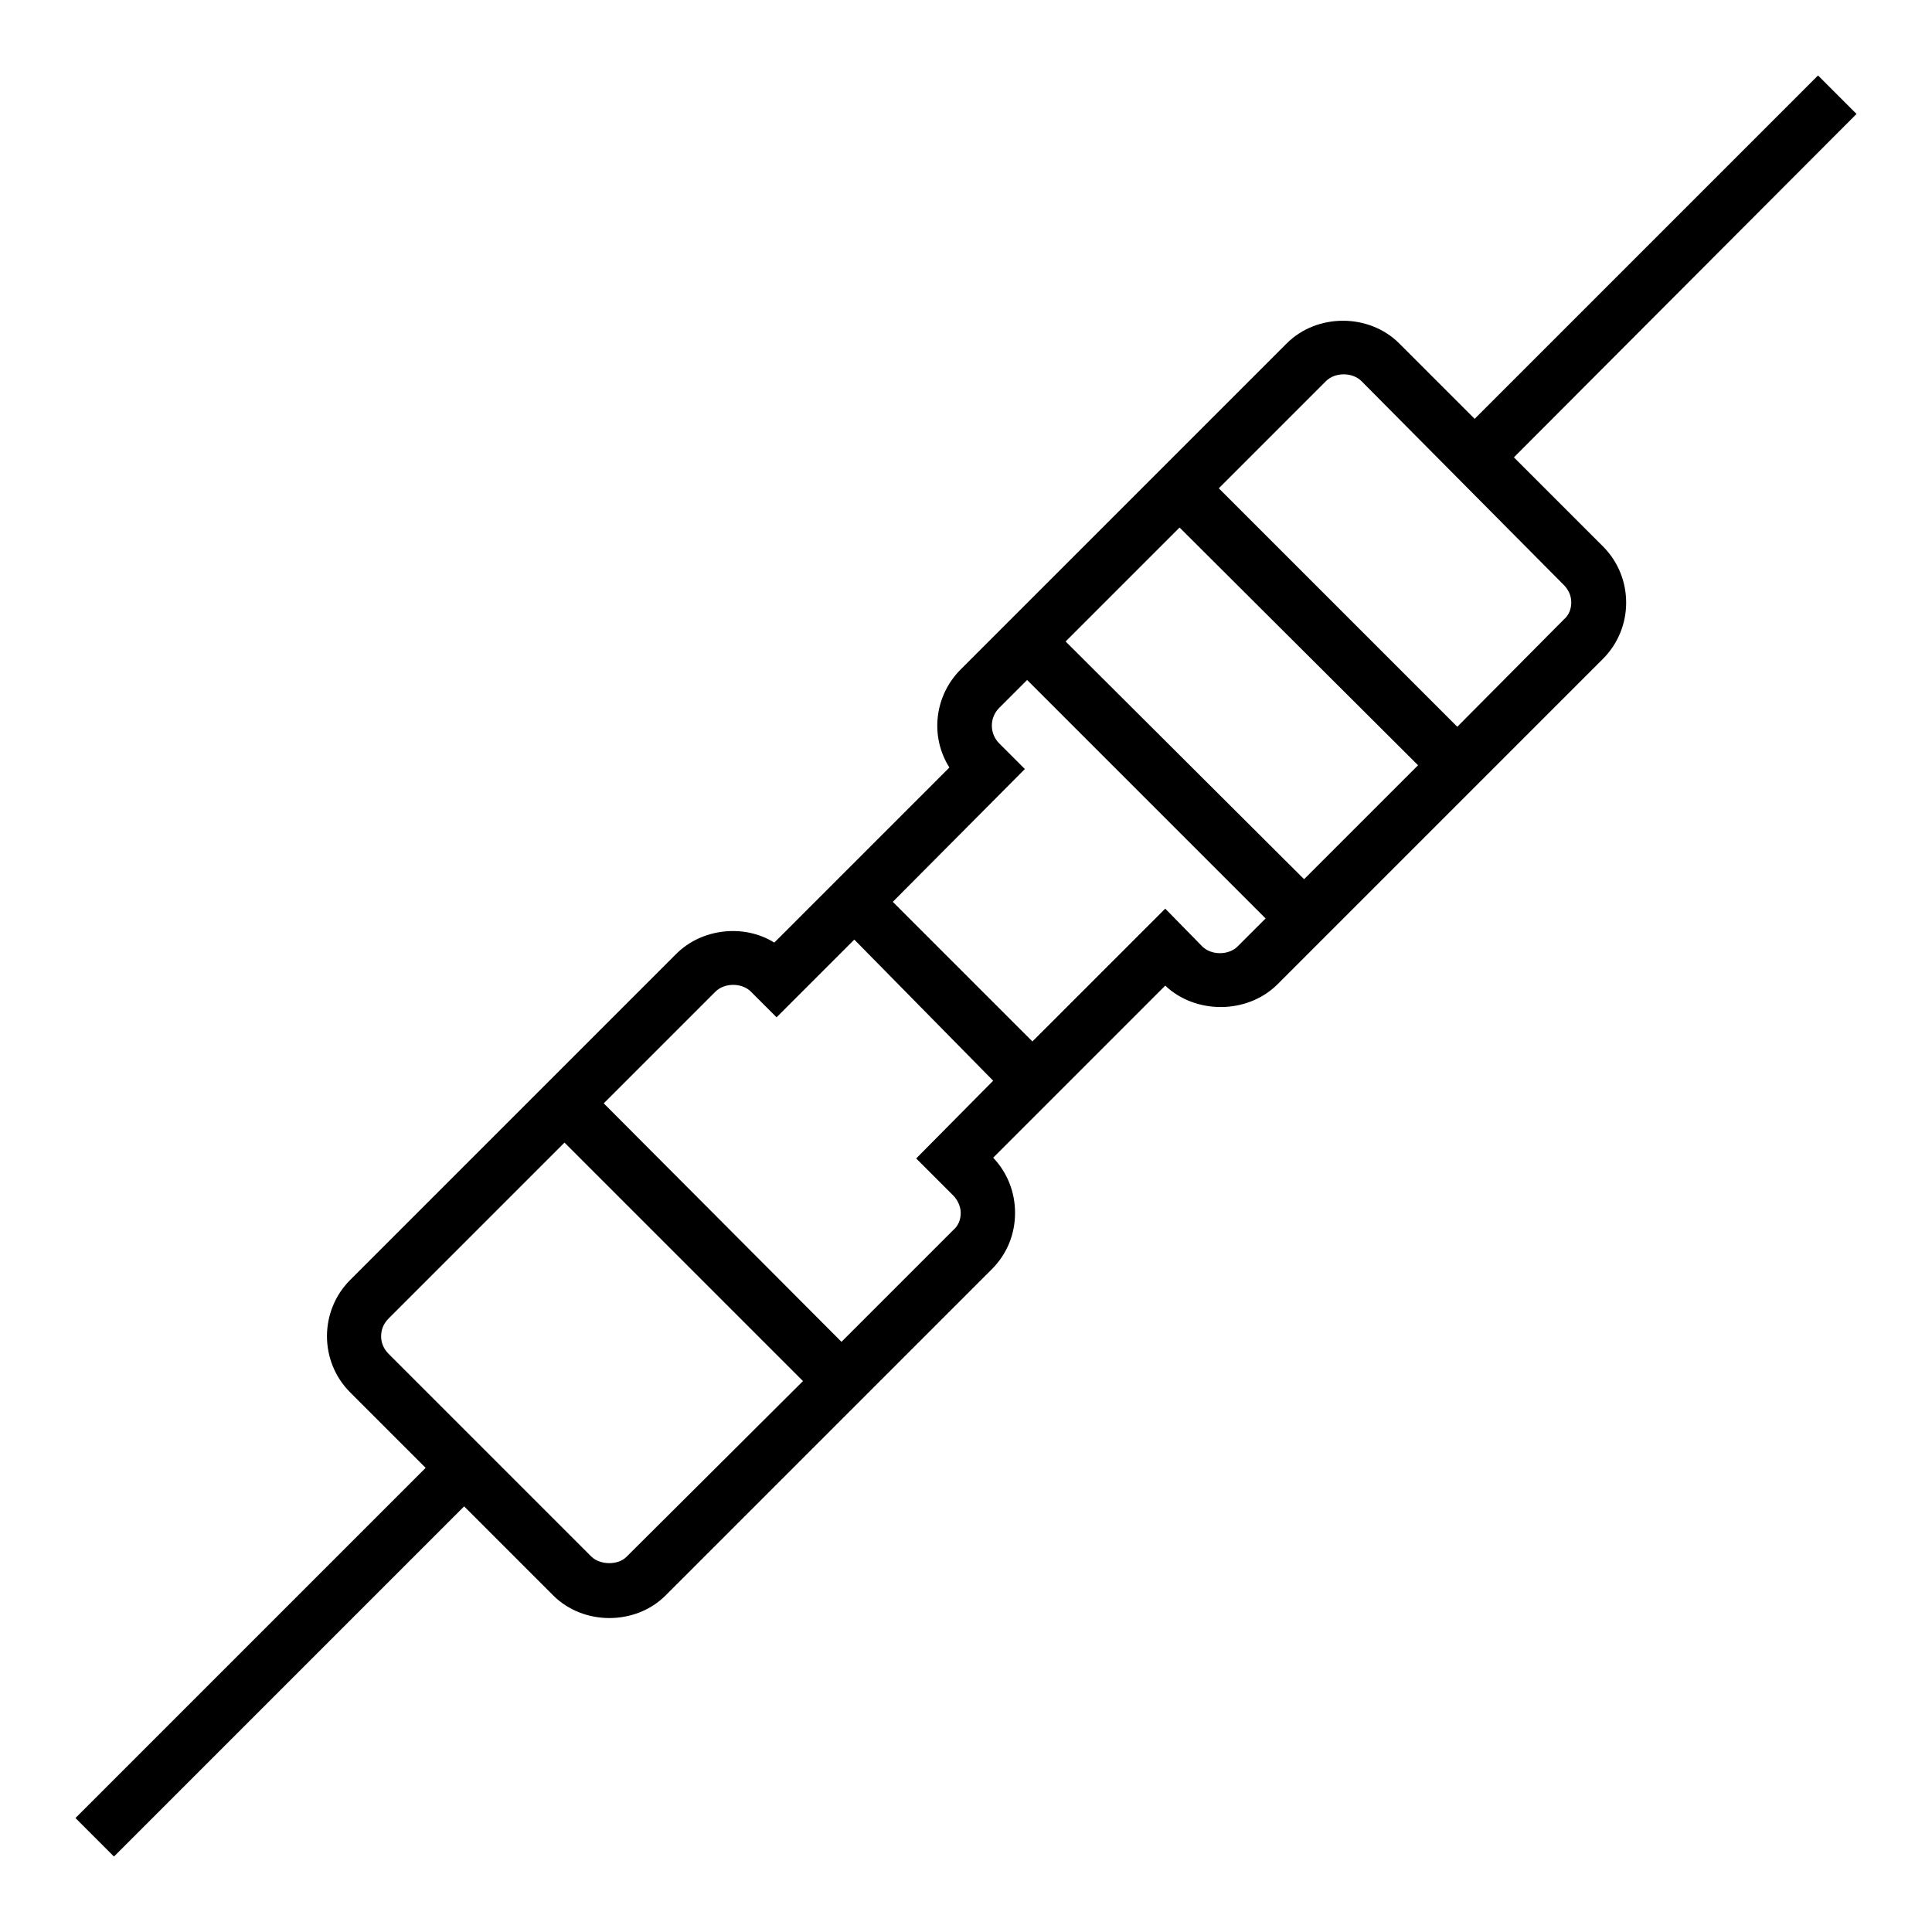 <?xml version="1.0" encoding="utf-8"?>
<!-- Svg Vector Icons : http://www.onlinewebfonts.com/icon -->
<!DOCTYPE svg PUBLIC "-//W3C//DTD SVG 1.1//EN" "http://www.w3.org/Graphics/SVG/1.1/DTD/svg11.dtd">
<svg version="1.1" xmlns="http://www.w3.org/2000/svg" xmlns:xlink="http://www.w3.org/1999/xlink" x="0px" y="0px" viewBox="0 0 256 256" enable-background="new 0 0 256 256" xml:space="preserve">
<g><g><g><path fill="#000000" d="M246,15.1l-5.1-5.1l-45.5,45.5l-10-10c-4-4-10.9-4-14.9,0l-43.2,43.2c-3.5,3.5-4.1,8.9-1.5,13l-23.2,23.2c-4-2.5-9.6-1.9-13,1.5l-43.2,43.2c-4.1,4.1-4.1,10.8,0,14.9l10,10l-45.1,45.1l-1.3,1.3l5.1,5.1l46.4-46.4l11.8,11.8c4,4,10.9,4,14.9,0l43.2-43.2c2-2,3.1-4.6,3.1-7.5c0-2.7-1-5.3-2.9-7.3l22.8-22.8c4,3.8,10.8,3.8,14.8-0.1l43.2-43.2c4.1-4.1,4.1-10.8,0-14.9l-11.8-11.8l44.1-44.2L246,15.1z M78.4,206.3l-26.9-26.9c-0.6-0.6-1-1.4-1-2.3s0.3-1.7,1-2.4l23.3-23.3l31.6,31.6l-23.4,23.3C81.9,207.4,79.6,207.4,78.4,206.3z M135.8,101.9l-3.4-3.4c-1.3-1.3-1.3-3.4,0-4.7l3.7-3.7l31.6,31.6l-3.7,3.7c-1.2,1.2-3.5,1.2-4.7,0l-4.9-5l-17.6,17.6l-18.5-18.5L135.8,101.9z M131.6,143.2l-10.2,10.3l4.9,4.9c0.6,0.6,1,1.5,1,2.3c0,0.9-0.3,1.7-1,2.3l-14.8,14.8L80,146.2l14.8-14.8c1.2-1.2,3.5-1.2,4.7,0l3.4,3.4l10.3-10.3L131.6,143.2z M187.9,101.4l-15.1,15.1L141.2,85l15.1-15.1L187.9,101.4z M207.2,77.5c0.6,0.6,1,1.4,1,2.3c0,0.9-0.3,1.7-1,2.3l-14.1,14.2l-31.6-31.6l14.2-14.2c1.2-1.2,3.5-1.2,4.7,0L207.2,77.5z"/></g><g></g><g></g><g></g><g></g><g></g><g></g><g></g><g></g><g></g><g></g><g></g><g></g><g></g><g></g><g></g></g></g>
</svg>